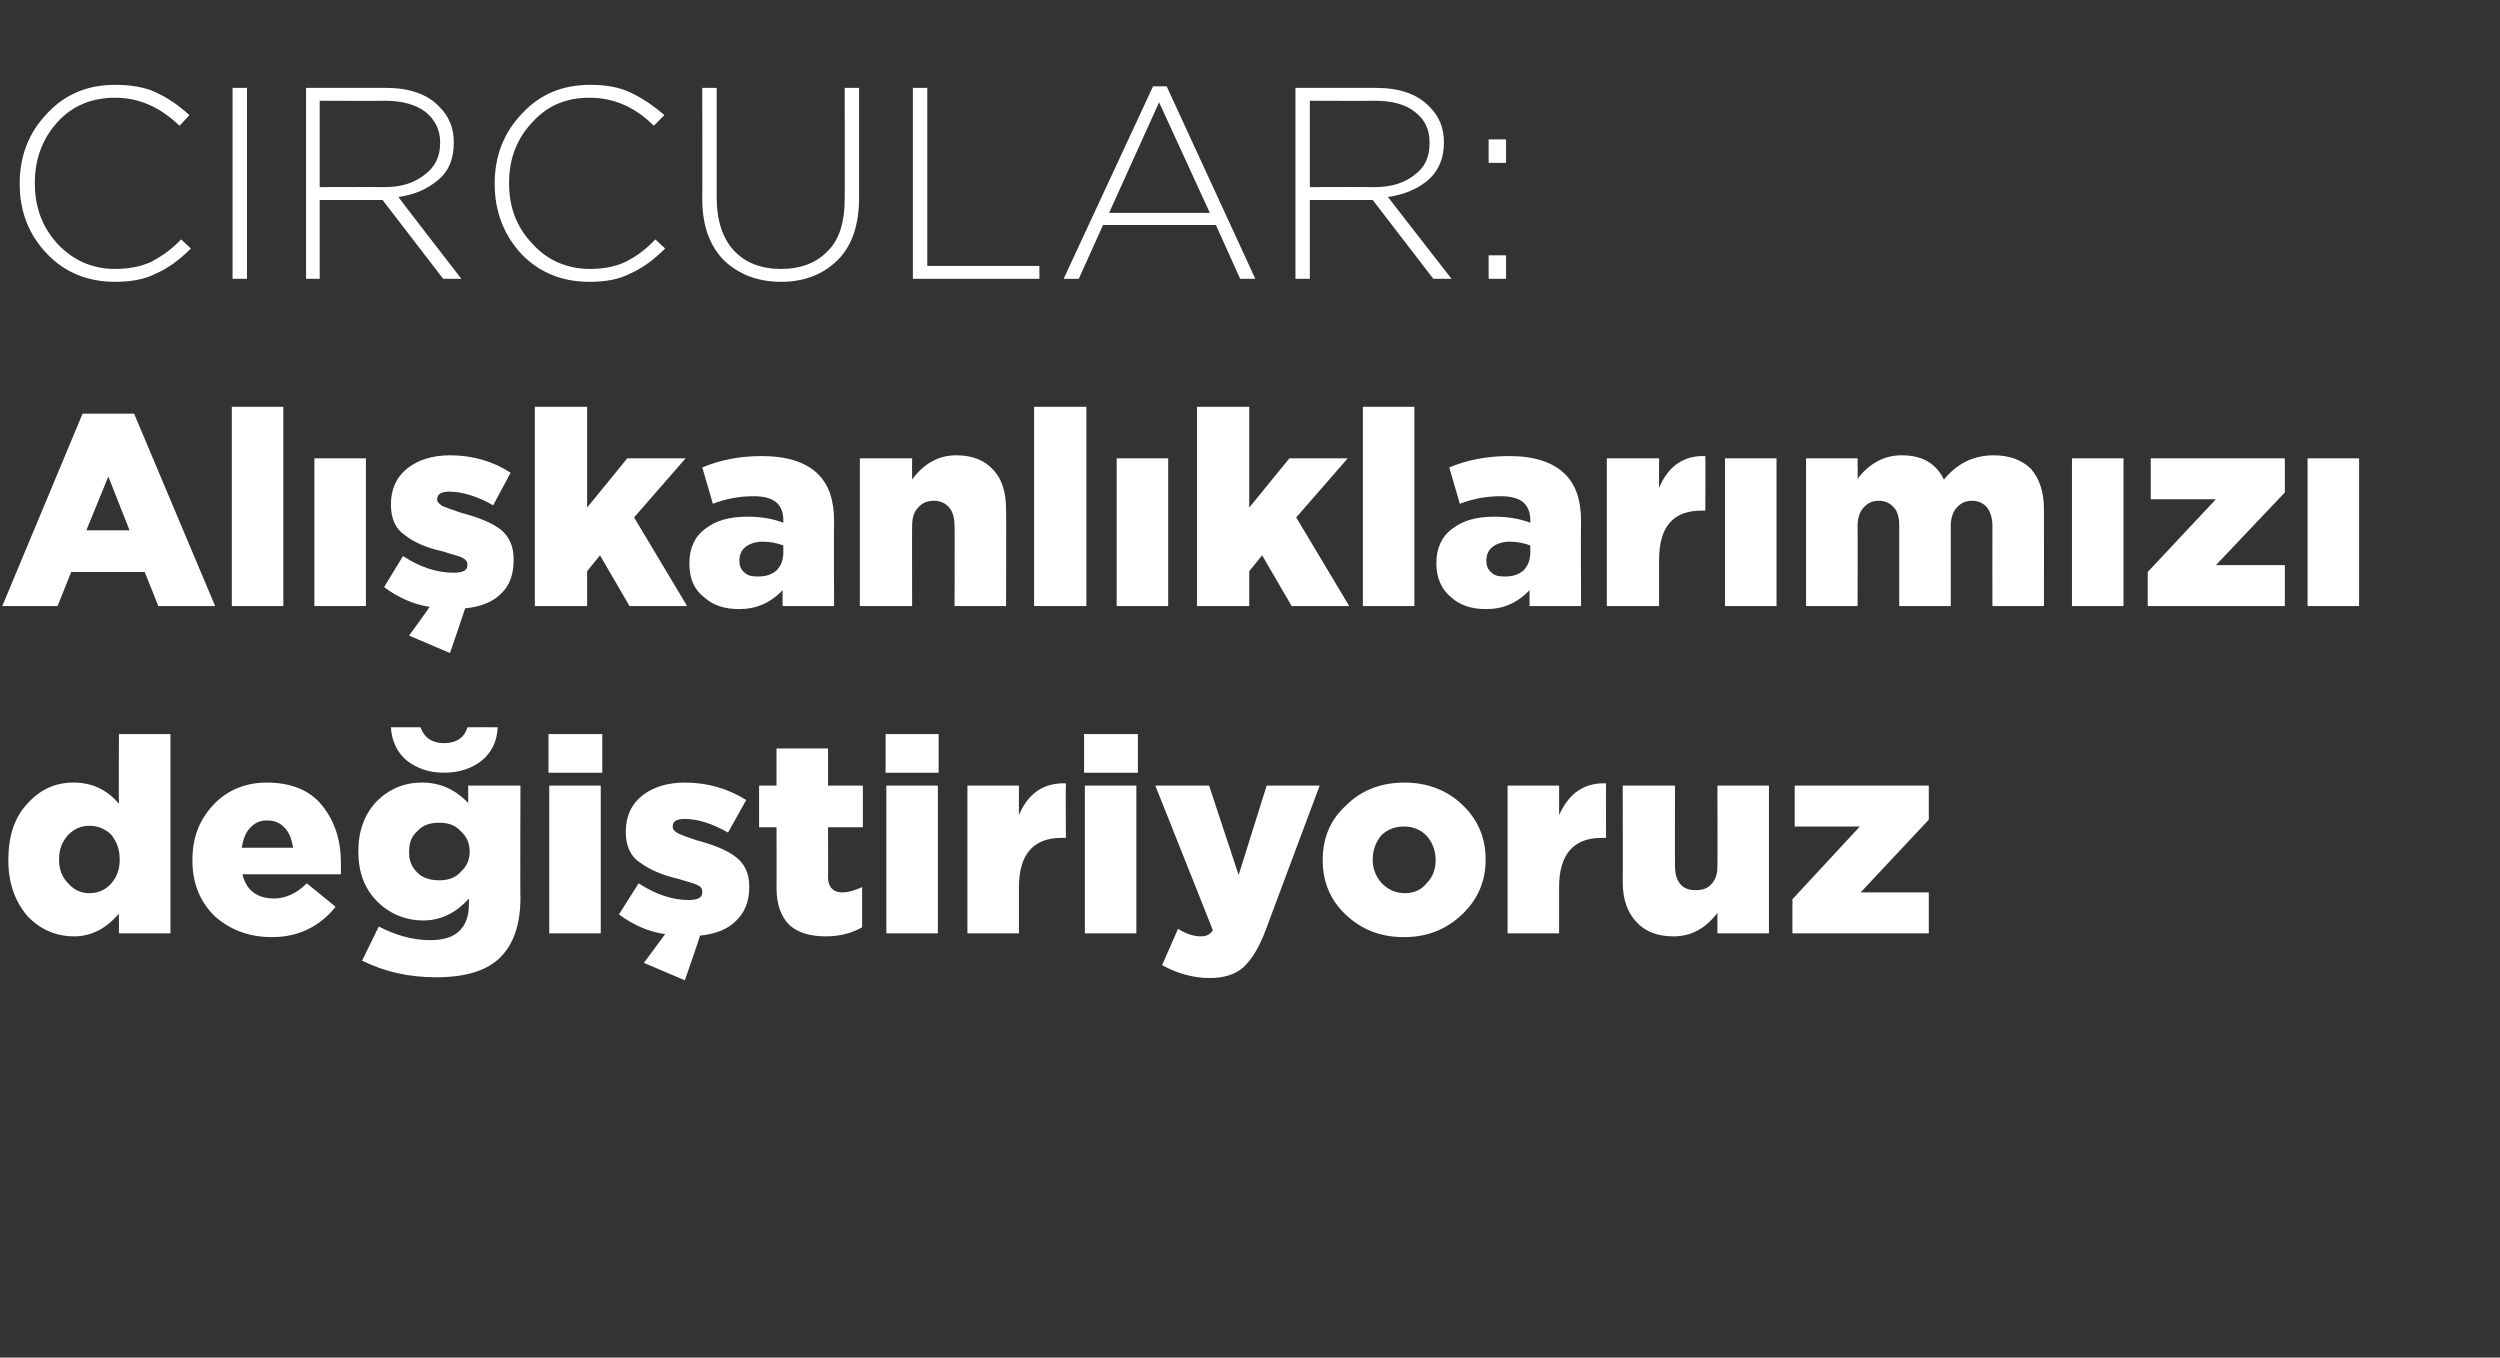 <?xml version="1.0" standalone="no"?><!DOCTYPE svg PUBLIC "-//W3C//DTD SVG 1.1//EN" "http://www.w3.org/Graphics/SVG/1.1/DTD/svg11.dtd"><svg xmlns="http://www.w3.org/2000/svg" version="1.1" width="330px" height="179.2px" viewBox="0 -8 330 179.2" style="top:-8px"><rect x="0" y="-8" width="330" height="179.2" fill="#333333" stroke="none"/>  <desc>CIRCULAR: Al kanl klar m z de i tiriyoruz</desc>  <defs/>  <g id="Polygon382999">    <path d="M 15.7 112.6 C 14 114.6 12 115.6 9.8 115.6 C 7.4 115.6 5.3 114.7 3.6 112.9 C 2 111 1.1 108.6 1.1 105.6 C 1.1 105.6 1.1 105.5 1.1 105.5 C 1.1 102.4 1.9 99.9 3.6 98.1 C 5.3 96.2 7.3 95.3 9.7 95.3 C 12.1 95.3 14.1 96.2 15.7 98.1 C 15.66 98.1 15.7 88.9 15.7 88.9 L 22.5 88.9 L 22.5 115.2 L 15.7 115.2 L 15.7 112.6 C 15.7 112.6 15.66 112.61 15.7 112.6 Z M 11.8 109.9 C 12.9 109.9 13.9 109.5 14.7 108.6 C 15.4 107.8 15.8 106.8 15.8 105.5 C 15.8 105.5 15.8 105.4 15.8 105.4 C 15.8 104.1 15.4 103.1 14.7 102.2 C 13.9 101.4 12.9 101 11.8 101 C 10.7 101 9.8 101.4 9 102.2 C 8.2 103.1 7.8 104.1 7.8 105.4 C 7.8 105.4 7.8 105.5 7.8 105.5 C 7.8 106.8 8.2 107.8 9 108.6 C 9.8 109.5 10.7 109.9 11.8 109.9 Z M 44.3 111.7 C 42.2 114.3 39.4 115.7 35.9 115.7 C 32.8 115.7 30.3 114.7 28.3 112.9 C 26.4 111 25.4 108.6 25.4 105.6 C 25.4 105.6 25.4 105.5 25.4 105.5 C 25.4 102.6 26.3 100.2 28.2 98.2 C 30 96.3 32.4 95.3 35.2 95.3 C 38.4 95.3 40.9 96.3 42.5 98.3 C 44.2 100.4 45 102.9 45 105.9 C 45 106.6 45 107 45 107.4 C 45 107.4 32 107.4 32 107.4 C 32.5 109.5 33.9 110.6 36.2 110.6 C 37.7 110.6 39.2 109.9 40.5 108.6 C 40.5 108.58 44.3 111.7 44.3 111.7 C 44.3 111.7 44.28 111.71 44.3 111.7 Z M 31.9 103.9 C 31.9 103.9 38.7 103.9 38.7 103.9 C 38.5 102.8 38.2 101.9 37.6 101.3 C 37 100.6 36.2 100.3 35.2 100.3 C 34.4 100.3 33.6 100.6 33 101.3 C 32.4 101.9 32.1 102.8 31.9 103.9 Z M 66.1 118.3 C 64.4 120.1 61.5 121 57.6 121 C 54 121 50.8 120.3 47.8 118.8 C 47.8 118.8 50 114.3 50 114.3 C 52.3 115.5 54.6 116.1 56.8 116.1 C 60.2 116.1 61.9 114.5 61.9 111.3 C 61.9 111.3 61.9 110.6 61.9 110.6 C 60.2 112.5 58.2 113.5 55.9 113.5 C 53.5 113.5 51.4 112.6 49.8 111 C 48.1 109.3 47.3 107.1 47.3 104.4 C 47.3 104.4 47.3 104.4 47.3 104.4 C 47.3 101.7 48.1 99.5 49.7 97.8 C 51.4 96.1 53.4 95.3 55.7 95.3 C 58.1 95.3 60.1 96.2 61.8 98 C 61.81 98.03 61.8 95.7 61.8 95.7 L 68.7 95.7 C 68.7 95.7 68.65 110.52 68.7 110.5 C 68.7 114 67.8 116.6 66.1 118.3 C 66.1 118.3 66.1 118.3 66.1 118.3 Z M 58 108.2 C 59.1 108.2 60.1 107.9 60.8 107.1 C 61.6 106.4 62 105.5 62 104.4 C 62 104.4 62 104.4 62 104.4 C 62 103.3 61.6 102.4 60.8 101.7 C 60.1 100.9 59.1 100.6 58 100.6 C 56.8 100.6 55.8 100.9 55.1 101.7 C 54.3 102.4 54 103.3 54 104.4 C 54 104.4 54 104.5 54 104.5 C 54 105.6 54.3 106.4 55.1 107.2 C 55.8 107.9 56.8 108.2 58 108.2 Z M 65.7 88 C 65.6 89.9 64.9 91.3 63.6 92.4 C 62.3 93.4 60.7 94 58.6 94 C 56.6 94 55 93.4 53.7 92.4 C 52.5 91.4 51.7 89.9 51.6 88 C 51.6 88 55.5 88 55.5 88 C 56 89.4 57.1 90.1 58.6 90.1 C 60.2 90.1 61.3 89.4 61.7 88 C 61.74 87.98 65.7 88 65.7 88 C 65.7 88 65.74 87.98 65.7 88 Z M 72.4 94 L 72.4 88.9 L 79.5 88.9 L 79.5 94 L 72.4 94 Z M 72.5 115.2 L 72.5 95.7 L 79.3 95.7 L 79.3 115.2 L 72.5 115.2 Z M 90.4 121.4 L 85 119.1 C 85 119.1 87.77 115.34 87.8 115.3 C 85.6 115 83.6 114.1 81.7 112.7 C 81.7 112.7 84.3 108.6 84.3 108.6 C 86.6 110.1 88.8 110.8 90.9 110.8 C 92.1 110.8 92.7 110.5 92.7 109.8 C 92.7 109.8 92.7 109.7 92.7 109.7 C 92.7 109.3 92.5 109 92 108.8 C 91.6 108.6 90.8 108.4 89.5 108 C 87.3 107.5 85.6 106.7 84.4 105.8 C 83.2 105 82.6 103.6 82.6 101.8 C 82.6 101.8 82.6 101.8 82.6 101.8 C 82.6 99.8 83.3 98.2 84.8 97 C 86.2 95.9 88.1 95.3 90.4 95.3 C 93.4 95.3 96.1 96.1 98.5 97.6 C 98.5 97.6 96.1 101.9 96.1 101.9 C 94 100.7 92.1 100.1 90.4 100.1 C 89.3 100.1 88.8 100.4 88.8 101.1 C 88.8 101.1 88.8 101.1 88.8 101.1 C 88.8 101.5 89 101.7 89.5 102 C 89.9 102.2 90.7 102.5 91.9 102.9 C 94.2 103.5 95.9 104.2 97.1 105.1 C 98.3 106 98.9 107.3 98.9 109 C 98.9 109 98.9 109.1 98.9 109.1 C 98.9 111 98.3 112.5 97.1 113.6 C 96 114.7 94.4 115.3 92.4 115.5 C 92.45 115.52 90.4 121.4 90.4 121.4 Z M 113.8 114.4 C 112.4 115.2 110.8 115.6 109 115.6 C 106.9 115.6 105.3 115.1 104.2 114.1 C 103.1 113 102.5 111.4 102.5 109.2 C 102.53 109.15 102.5 101.2 102.5 101.2 L 100.2 101.2 L 100.2 95.7 L 102.5 95.7 L 102.5 90.8 L 109.3 90.8 L 109.3 95.7 L 113.9 95.7 L 113.9 101.2 L 109.3 101.2 C 109.3 101.2 109.33 107.82 109.3 107.8 C 109.3 109.1 110 109.8 111.2 109.8 C 112 109.8 112.9 109.5 113.8 109.1 C 113.79 109.12 113.8 114.4 113.8 114.4 C 113.8 114.4 113.79 114.44 113.8 114.4 Z M 116.9 94 L 116.9 88.9 L 123.9 88.9 L 123.9 94 L 116.9 94 Z M 117 115.2 L 117 95.7 L 123.8 95.7 L 123.8 115.2 L 117 115.2 Z M 127.7 115.2 L 127.7 95.7 L 134.5 95.7 C 134.5 95.7 134.49 99.65 134.5 99.6 C 135.7 96.7 137.8 95.3 140.7 95.4 C 140.65 95.4 140.7 102.6 140.7 102.6 C 140.7 102.6 140.07 102.6 140.1 102.6 C 136.4 102.6 134.5 104.8 134.5 109.1 C 134.49 109.12 134.5 115.2 134.5 115.2 L 127.7 115.2 Z M 143.1 94 L 143.1 88.9 L 150.2 88.9 L 150.2 94 L 143.1 94 Z M 143.2 115.2 L 143.2 95.7 L 150 95.7 L 150 115.2 L 143.2 115.2 Z M 163.5 107.5 L 167.2 95.7 L 174.2 95.7 C 174.2 95.7 167.07 114.73 167.1 114.7 C 166.2 117.1 165.2 118.7 164.1 119.7 C 163.1 120.6 161.6 121.1 159.7 121.1 C 157.5 121.1 155.4 120.5 153.4 119.4 C 153.4 119.4 155.5 114.6 155.5 114.6 C 156.6 115.3 157.6 115.6 158.5 115.6 C 159.2 115.6 159.7 115.4 160.1 114.8 C 160.13 114.84 152.5 95.7 152.5 95.7 L 159.6 95.7 L 163.5 107.5 Z M 196.1 105.5 C 196.1 108.3 195.1 110.7 193 112.7 C 190.9 114.7 188.4 115.7 185.3 115.7 C 182.2 115.7 179.7 114.7 177.6 112.7 C 175.6 110.8 174.6 108.4 174.6 105.6 C 174.6 105.6 174.6 105.5 174.6 105.5 C 174.6 102.6 175.6 100.2 177.7 98.3 C 179.7 96.3 182.3 95.3 185.4 95.3 C 188.4 95.3 191 96.3 193 98.2 C 195.1 100.2 196.1 102.6 196.1 105.4 C 196.09 105.41 196.1 105.5 196.1 105.5 C 196.1 105.5 196.09 105.48 196.1 105.5 Z M 185.4 109.9 C 186.6 109.9 187.6 109.5 188.3 108.6 C 189.1 107.8 189.5 106.8 189.5 105.6 C 189.5 105.6 189.5 105.5 189.5 105.5 C 189.5 104.3 189.1 103.2 188.3 102.3 C 187.5 101.5 186.5 101.1 185.3 101.1 C 184.1 101.1 183.1 101.5 182.3 102.3 C 181.6 103.2 181.2 104.2 181.2 105.4 C 181.2 105.4 181.2 105.5 181.2 105.5 C 181.2 106.7 181.6 107.7 182.4 108.6 C 183.2 109.4 184.2 109.9 185.4 109.9 Z M 199 115.2 L 199 95.7 L 205.8 95.7 C 205.8 95.7 205.81 99.65 205.8 99.6 C 207.1 96.7 209.1 95.3 212 95.4 C 211.97 95.4 212 102.6 212 102.6 C 212 102.6 211.39 102.6 211.4 102.6 C 207.7 102.6 205.8 104.8 205.8 109.1 C 205.81 109.12 205.8 115.2 205.8 115.2 L 199 115.2 Z M 226.7 112.5 C 225.1 114.6 223.2 115.6 220.9 115.6 C 218.8 115.6 217.2 115 216 113.7 C 214.8 112.4 214.2 110.7 214.2 108.4 C 214.23 108.43 214.2 95.7 214.2 95.7 L 221.1 95.7 C 221.1 95.7 221.07 106.27 221.1 106.3 C 221.1 107.3 221.3 108.1 221.8 108.7 C 222.3 109.3 223 109.5 223.8 109.5 C 224.7 109.5 225.4 109.3 225.9 108.7 C 226.5 108.1 226.7 107.3 226.7 106.3 C 226.73 106.27 226.7 95.7 226.7 95.7 L 233.5 95.7 L 233.5 115.2 L 226.7 115.2 L 226.7 112.5 C 226.7 112.5 226.73 112.5 226.7 112.5 Z M 236.6 115.2 L 236.6 110.7 L 245.5 101.1 L 236.9 101.1 L 236.9 95.7 L 254.6 95.7 L 254.6 100.2 L 245.6 109.8 L 254.6 109.8 L 254.6 115.2 L 236.6 115.2 Z " stroke="none" fill="#fff"/>  </g>  <g id="Polygon382998">    <path d="M 0.3 72 L 10.9 46.6 L 17.7 46.6 L 28.4 72 L 20.9 72 L 19.1 67.5 L 9.4 67.5 L 7.6 72 L 0.3 72 Z M 11.4 62 L 17.1 62 L 14.3 54.9 L 11.4 62 Z M 30.6 72 L 30.6 45.7 L 37.4 45.7 L 37.4 72 L 30.6 72 Z M 41.5 72 L 41.5 52.5 L 48.3 52.5 L 48.3 72 L 41.5 72 Z M 59.4 78.2 L 54 75.9 C 54 75.9 56.74 72.14 56.7 72.1 C 54.6 71.8 52.6 70.9 50.7 69.5 C 50.7 69.5 53.2 65.4 53.2 65.4 C 55.5 66.9 57.7 67.6 59.9 67.6 C 61.1 67.6 61.7 67.3 61.7 66.6 C 61.7 66.6 61.7 66.5 61.7 66.5 C 61.7 66.1 61.4 65.8 61 65.6 C 60.6 65.4 59.7 65.2 58.5 64.8 C 56.2 64.3 54.5 63.5 53.4 62.6 C 52.2 61.8 51.6 60.4 51.6 58.6 C 51.6 58.6 51.6 58.6 51.6 58.6 C 51.6 56.6 52.3 55 53.8 53.8 C 55.2 52.7 57.1 52.1 59.4 52.1 C 62.4 52.1 65.1 52.9 67.4 54.4 C 67.4 54.4 65.1 58.7 65.1 58.7 C 63 57.5 61 56.9 59.3 56.9 C 58.3 56.9 57.7 57.2 57.7 57.9 C 57.7 57.9 57.7 57.9 57.7 57.9 C 57.7 58.3 58 58.5 58.4 58.8 C 58.9 59 59.7 59.3 60.9 59.7 C 63.2 60.3 64.9 61 66.1 61.9 C 67.2 62.8 67.8 64.1 67.8 65.8 C 67.8 65.8 67.8 65.9 67.8 65.9 C 67.8 67.8 67.3 69.3 66.1 70.4 C 65 71.5 63.4 72.1 61.4 72.3 C 61.42 72.32 59.4 78.2 59.4 78.2 Z M 70.6 72 L 70.6 45.7 L 77.5 45.7 L 77.5 59 L 82.8 52.5 L 90.5 52.5 L 83.7 60.3 L 90.7 72 L 83.1 72 L 79.2 65.3 L 77.5 67.4 L 77.5 72 L 70.6 72 Z M 103.3 69.9 C 101.7 71.6 99.8 72.4 97.6 72.4 C 95.6 72.4 94.1 71.9 92.9 70.8 C 91.6 69.8 91 68.3 91 66.4 C 91 66.4 91 66.3 91 66.3 C 91 64.4 91.7 62.8 93.1 61.8 C 94.5 60.7 96.3 60.2 98.7 60.2 C 100.5 60.2 102.1 60.5 103.4 61 C 103.4 61 103.4 60.7 103.4 60.7 C 103.4 58.5 102.1 57.5 99.5 57.5 C 97.7 57.5 95.9 57.8 94.1 58.5 C 94.1 58.5 92.7 53.7 92.7 53.7 C 95.1 52.7 97.7 52.2 100.5 52.2 C 103.9 52.2 106.4 53 108 54.6 C 109.4 56 110.1 58 110.1 60.8 C 110.05 60.8 110.1 72 110.1 72 L 103.3 72 L 103.3 69.9 C 103.3 69.9 103.32 69.95 103.3 69.9 Z M 100 68.1 C 101 68.1 101.8 67.9 102.5 67.3 C 103.1 66.7 103.4 65.9 103.4 64.9 C 103.4 64.9 103.4 64 103.4 64 C 102.6 63.7 101.7 63.5 100.7 63.5 C 99.7 63.5 98.9 63.8 98.4 64.2 C 97.9 64.6 97.6 65.2 97.6 66 C 97.6 66 97.6 66 97.6 66 C 97.6 66.7 97.8 67.2 98.3 67.6 C 98.7 68 99.3 68.1 100 68.1 Z M 113.5 72 L 113.5 52.5 L 120.4 52.5 C 120.4 52.5 120.38 55.26 120.4 55.3 C 122 53.1 124 52.1 126.2 52.1 C 128.3 52.1 129.9 52.7 131.1 54 C 132.3 55.3 132.8 57 132.8 59.3 C 132.84 59.26 132.8 72 132.8 72 L 126 72 C 126 72 126.04 61.45 126 61.5 C 126 60.4 125.8 59.6 125.3 59 C 124.8 58.4 124.1 58.1 123.3 58.1 C 122.4 58.1 121.7 58.4 121.2 59 C 120.6 59.6 120.4 60.4 120.4 61.5 C 120.38 61.45 120.4 72 120.4 72 L 113.5 72 Z M 136.5 72 L 136.5 45.7 L 143.4 45.7 L 143.4 72 L 136.5 72 Z M 147.4 72 L 147.4 52.5 L 154.2 52.5 L 154.2 72 L 147.4 72 Z M 158 72 L 158 45.7 L 164.9 45.7 L 164.9 59 L 170.2 52.5 L 177.9 52.5 L 171.1 60.3 L 178.1 72 L 170.5 72 L 166.6 65.3 L 164.9 67.4 L 164.9 72 L 158 72 Z M 179.9 72 L 179.9 45.7 L 186.7 45.7 L 186.7 72 L 179.9 72 Z M 201.9 69.9 C 200.3 71.6 198.4 72.4 196.2 72.4 C 194.2 72.4 192.7 71.9 191.5 70.8 C 190.3 69.8 189.6 68.3 189.6 66.4 C 189.6 66.4 189.6 66.3 189.6 66.3 C 189.6 64.4 190.3 62.8 191.7 61.8 C 193.1 60.7 194.9 60.2 197.3 60.2 C 199.1 60.2 200.7 60.5 202 61 C 202 61 202 60.7 202 60.7 C 202 58.5 200.7 57.5 198.1 57.5 C 196.3 57.5 194.5 57.8 192.7 58.5 C 192.7 58.5 191.3 53.7 191.3 53.7 C 193.7 52.7 196.3 52.2 199.2 52.2 C 202.5 52.2 205 53 206.6 54.6 C 208 56 208.7 58 208.7 60.8 C 208.65 60.8 208.7 72 208.7 72 L 201.9 72 L 201.9 69.9 C 201.9 69.9 201.92 69.95 201.9 69.9 Z M 198.6 68.1 C 199.6 68.1 200.4 67.9 201.1 67.3 C 201.7 66.7 202 65.9 202 64.9 C 202 64.9 202 64 202 64 C 201.2 63.7 200.3 63.5 199.3 63.5 C 198.3 63.5 197.5 63.8 197 64.2 C 196.5 64.6 196.2 65.2 196.2 66 C 196.2 66 196.2 66 196.2 66 C 196.2 66.7 196.4 67.2 196.9 67.6 C 197.3 68 197.9 68.1 198.6 68.1 Z M 212.1 72 L 212.1 52.5 L 219 52.5 C 219 52.5 218.99 56.45 219 56.4 C 220.2 53.5 222.3 52.1 225.1 52.2 C 225.14 52.2 225.1 59.4 225.1 59.4 C 225.1 59.4 224.57 59.4 224.6 59.4 C 220.8 59.4 219 61.6 219 65.9 C 218.99 65.92 219 72 219 72 L 212.1 72 Z M 227.7 72 L 227.7 52.5 L 234.5 52.5 L 234.5 72 L 227.7 72 Z M 238.4 72 L 238.4 52.5 L 245.2 52.5 C 245.2 52.5 245.23 55.19 245.2 55.2 C 246.8 53.1 248.8 52.1 251 52.1 C 253.7 52.1 255.5 53.1 256.6 55.3 C 258.4 53.1 260.6 52.1 263.2 52.1 C 265.2 52.1 266.9 52.7 268.1 53.9 C 269.2 55.2 269.8 56.9 269.8 59.2 C 269.82 59.22 269.8 72 269.8 72 L 263 72 C 263 72 262.98 61.42 263 61.4 C 263 60.4 262.7 59.5 262.3 59 C 261.8 58.4 261.1 58.1 260.3 58.1 C 259.5 58.1 258.8 58.4 258.3 59 C 257.8 59.5 257.5 60.4 257.5 61.4 C 257.51 61.42 257.5 72 257.5 72 L 250.7 72 C 250.7 72 250.7 61.42 250.7 61.4 C 250.7 60.4 250.5 59.5 250 59 C 249.5 58.4 248.8 58.1 248 58.1 C 247.2 58.1 246.5 58.4 246 59 C 245.5 59.5 245.2 60.4 245.2 61.4 C 245.23 61.42 245.2 72 245.2 72 L 238.4 72 Z M 273.5 72 L 273.5 52.5 L 280.3 52.5 L 280.3 72 L 273.5 72 Z M 283.5 72 L 283.5 67.5 L 292.5 57.9 L 283.9 57.9 L 283.9 52.5 L 301.6 52.5 L 301.6 57 L 292.5 66.6 L 301.6 66.6 L 301.6 72 L 283.5 72 Z M 304.6 72 L 304.6 52.5 L 311.4 52.5 L 311.4 72 L 304.6 72 Z " stroke="none" fill="#fff"/>  </g>  <g id="Polygon382997">    <path d="M 15.2 29.2 C 11.6 29.2 8.6 28 6.2 25.5 C 3.8 23 2.6 19.9 2.6 16.3 C 2.6 16.3 2.6 16.2 2.6 16.2 C 2.6 12.6 3.8 9.5 6.2 7 C 8.6 4.4 11.6 3.2 15.2 3.2 C 17.3 3.2 19.1 3.5 20.6 4.2 C 22.1 4.9 23.6 5.9 25 7.2 C 25 7.2 23.7 8.6 23.7 8.6 C 21.1 6.1 18.3 4.9 15.2 4.9 C 12.2 4.9 9.6 5.9 7.6 8.1 C 5.6 10.3 4.6 13 4.6 16.1 C 4.6 16.1 4.6 16.2 4.6 16.2 C 4.6 19.4 5.6 22 7.6 24.2 C 9.7 26.4 12.2 27.5 15.2 27.5 C 17 27.5 18.5 27.2 19.9 26.6 C 21.2 25.9 22.6 25 23.9 23.6 C 23.9 23.6 25.2 24.8 25.2 24.8 C 23.7 26.3 22.2 27.4 20.6 28.1 C 19.1 28.9 17.2 29.2 15.2 29.2 Z M 30.7 28.8 L 30.7 3.6 L 32.6 3.6 L 32.6 28.8 L 30.7 28.8 Z M 40.4 28.8 L 40.4 3.6 C 40.4 3.6 50.94 3.6 50.9 3.6 C 54 3.6 56.4 4.4 58 6.1 C 59.3 7.4 59.9 8.9 59.9 10.8 C 59.9 10.8 59.9 10.8 59.9 10.8 C 59.9 12.9 59.3 14.5 57.9 15.7 C 56.5 16.9 54.8 17.7 52.6 18 C 52.56 18.04 60.9 28.8 60.9 28.8 L 58.5 28.8 L 50.5 18.4 L 42.2 18.4 L 42.2 28.8 L 40.4 28.8 Z M 42.2 16.7 C 42.2 16.7 50.72 16.67 50.7 16.7 C 52.9 16.7 54.6 16.2 56 15.1 C 57.4 14.1 58.1 12.7 58.1 10.9 C 58.1 10.9 58.1 10.8 58.1 10.8 C 58.1 9.1 57.4 7.8 56.2 6.8 C 54.9 5.8 53.1 5.3 50.8 5.3 C 50.83 5.33 42.2 5.3 42.2 5.3 L 42.2 16.7 Z M 77.8 29.2 C 74.2 29.2 71.2 28 68.8 25.5 C 66.5 23 65.3 19.9 65.3 16.3 C 65.3 16.3 65.3 16.2 65.3 16.2 C 65.3 12.6 66.5 9.5 68.9 7 C 71.3 4.4 74.3 3.2 77.9 3.2 C 80 3.2 81.7 3.5 83.2 4.2 C 84.7 4.9 86.2 5.9 87.7 7.2 C 87.7 7.2 86.3 8.6 86.3 8.6 C 83.8 6.1 81 4.9 77.8 4.9 C 74.8 4.9 72.3 5.9 70.3 8.1 C 68.2 10.3 67.2 13 67.2 16.1 C 67.2 16.1 67.2 16.2 67.2 16.2 C 67.2 19.4 68.2 22 70.3 24.2 C 72.3 26.4 74.9 27.5 77.9 27.5 C 79.6 27.5 81.2 27.2 82.5 26.6 C 83.9 25.9 85.2 25 86.5 23.6 C 86.5 23.6 87.8 24.8 87.8 24.8 C 86.3 26.3 84.8 27.4 83.2 28.1 C 81.7 28.9 79.9 29.2 77.8 29.2 Z M 103.1 29.2 C 100 29.2 97.5 28.2 95.6 26.4 C 93.7 24.5 92.7 21.8 92.7 18.3 C 92.73 18.32 92.7 3.6 92.7 3.6 L 94.6 3.6 C 94.6 3.6 94.61 18.14 94.6 18.1 C 94.6 21.1 95.4 23.5 96.9 25.1 C 98.4 26.7 100.5 27.5 103.1 27.5 C 105.7 27.5 107.8 26.7 109.3 25.1 C 110.8 23.6 111.5 21.3 111.5 18.3 C 111.53 18.32 111.5 3.6 111.5 3.6 L 113.4 3.6 C 113.4 3.6 113.4 18.11 113.4 18.1 C 113.4 21.6 112.5 24.4 110.6 26.3 C 108.7 28.2 106.2 29.2 103.1 29.2 Z M 120.5 28.8 L 120.5 3.6 L 122.4 3.6 L 122.4 27.1 L 137.2 27.1 L 137.2 28.8 L 120.5 28.8 Z M 140.4 28.8 L 152.2 3.4 L 154 3.4 L 165.7 28.8 L 163.7 28.8 L 160.5 21.7 L 145.6 21.7 L 142.4 28.8 L 140.4 28.8 Z M 146.4 20.1 L 159.7 20.1 L 153 5.5 L 146.4 20.1 Z M 171 28.8 L 171 3.6 C 171 3.6 181.62 3.6 181.6 3.6 C 184.7 3.6 187.1 4.4 188.7 6.1 C 190 7.4 190.6 8.9 190.6 10.8 C 190.6 10.8 190.6 10.8 190.6 10.8 C 190.6 12.9 189.9 14.5 188.6 15.7 C 187.2 16.9 185.4 17.7 183.2 18 C 183.24 18.04 191.6 28.8 191.6 28.8 L 189.2 28.8 L 181.2 18.4 L 172.9 18.4 L 172.9 28.8 L 171 28.8 Z M 172.9 16.7 C 172.9 16.7 181.4 16.67 181.4 16.7 C 183.6 16.7 185.3 16.2 186.7 15.1 C 188.1 14.1 188.7 12.7 188.7 10.9 C 188.7 10.9 188.7 10.8 188.7 10.8 C 188.7 9.1 188.1 7.8 186.8 6.8 C 185.6 5.8 183.8 5.3 181.5 5.3 C 181.51 5.33 172.9 5.3 172.9 5.3 L 172.9 16.7 Z M 196.5 13.5 L 196.5 10.4 L 198.8 10.4 L 198.8 13.5 L 196.5 13.5 Z M 196.5 28.8 L 196.5 25.7 L 198.8 25.7 L 198.8 28.8 L 196.5 28.8 Z " stroke="none" fill="#fff"/>  </g></svg>